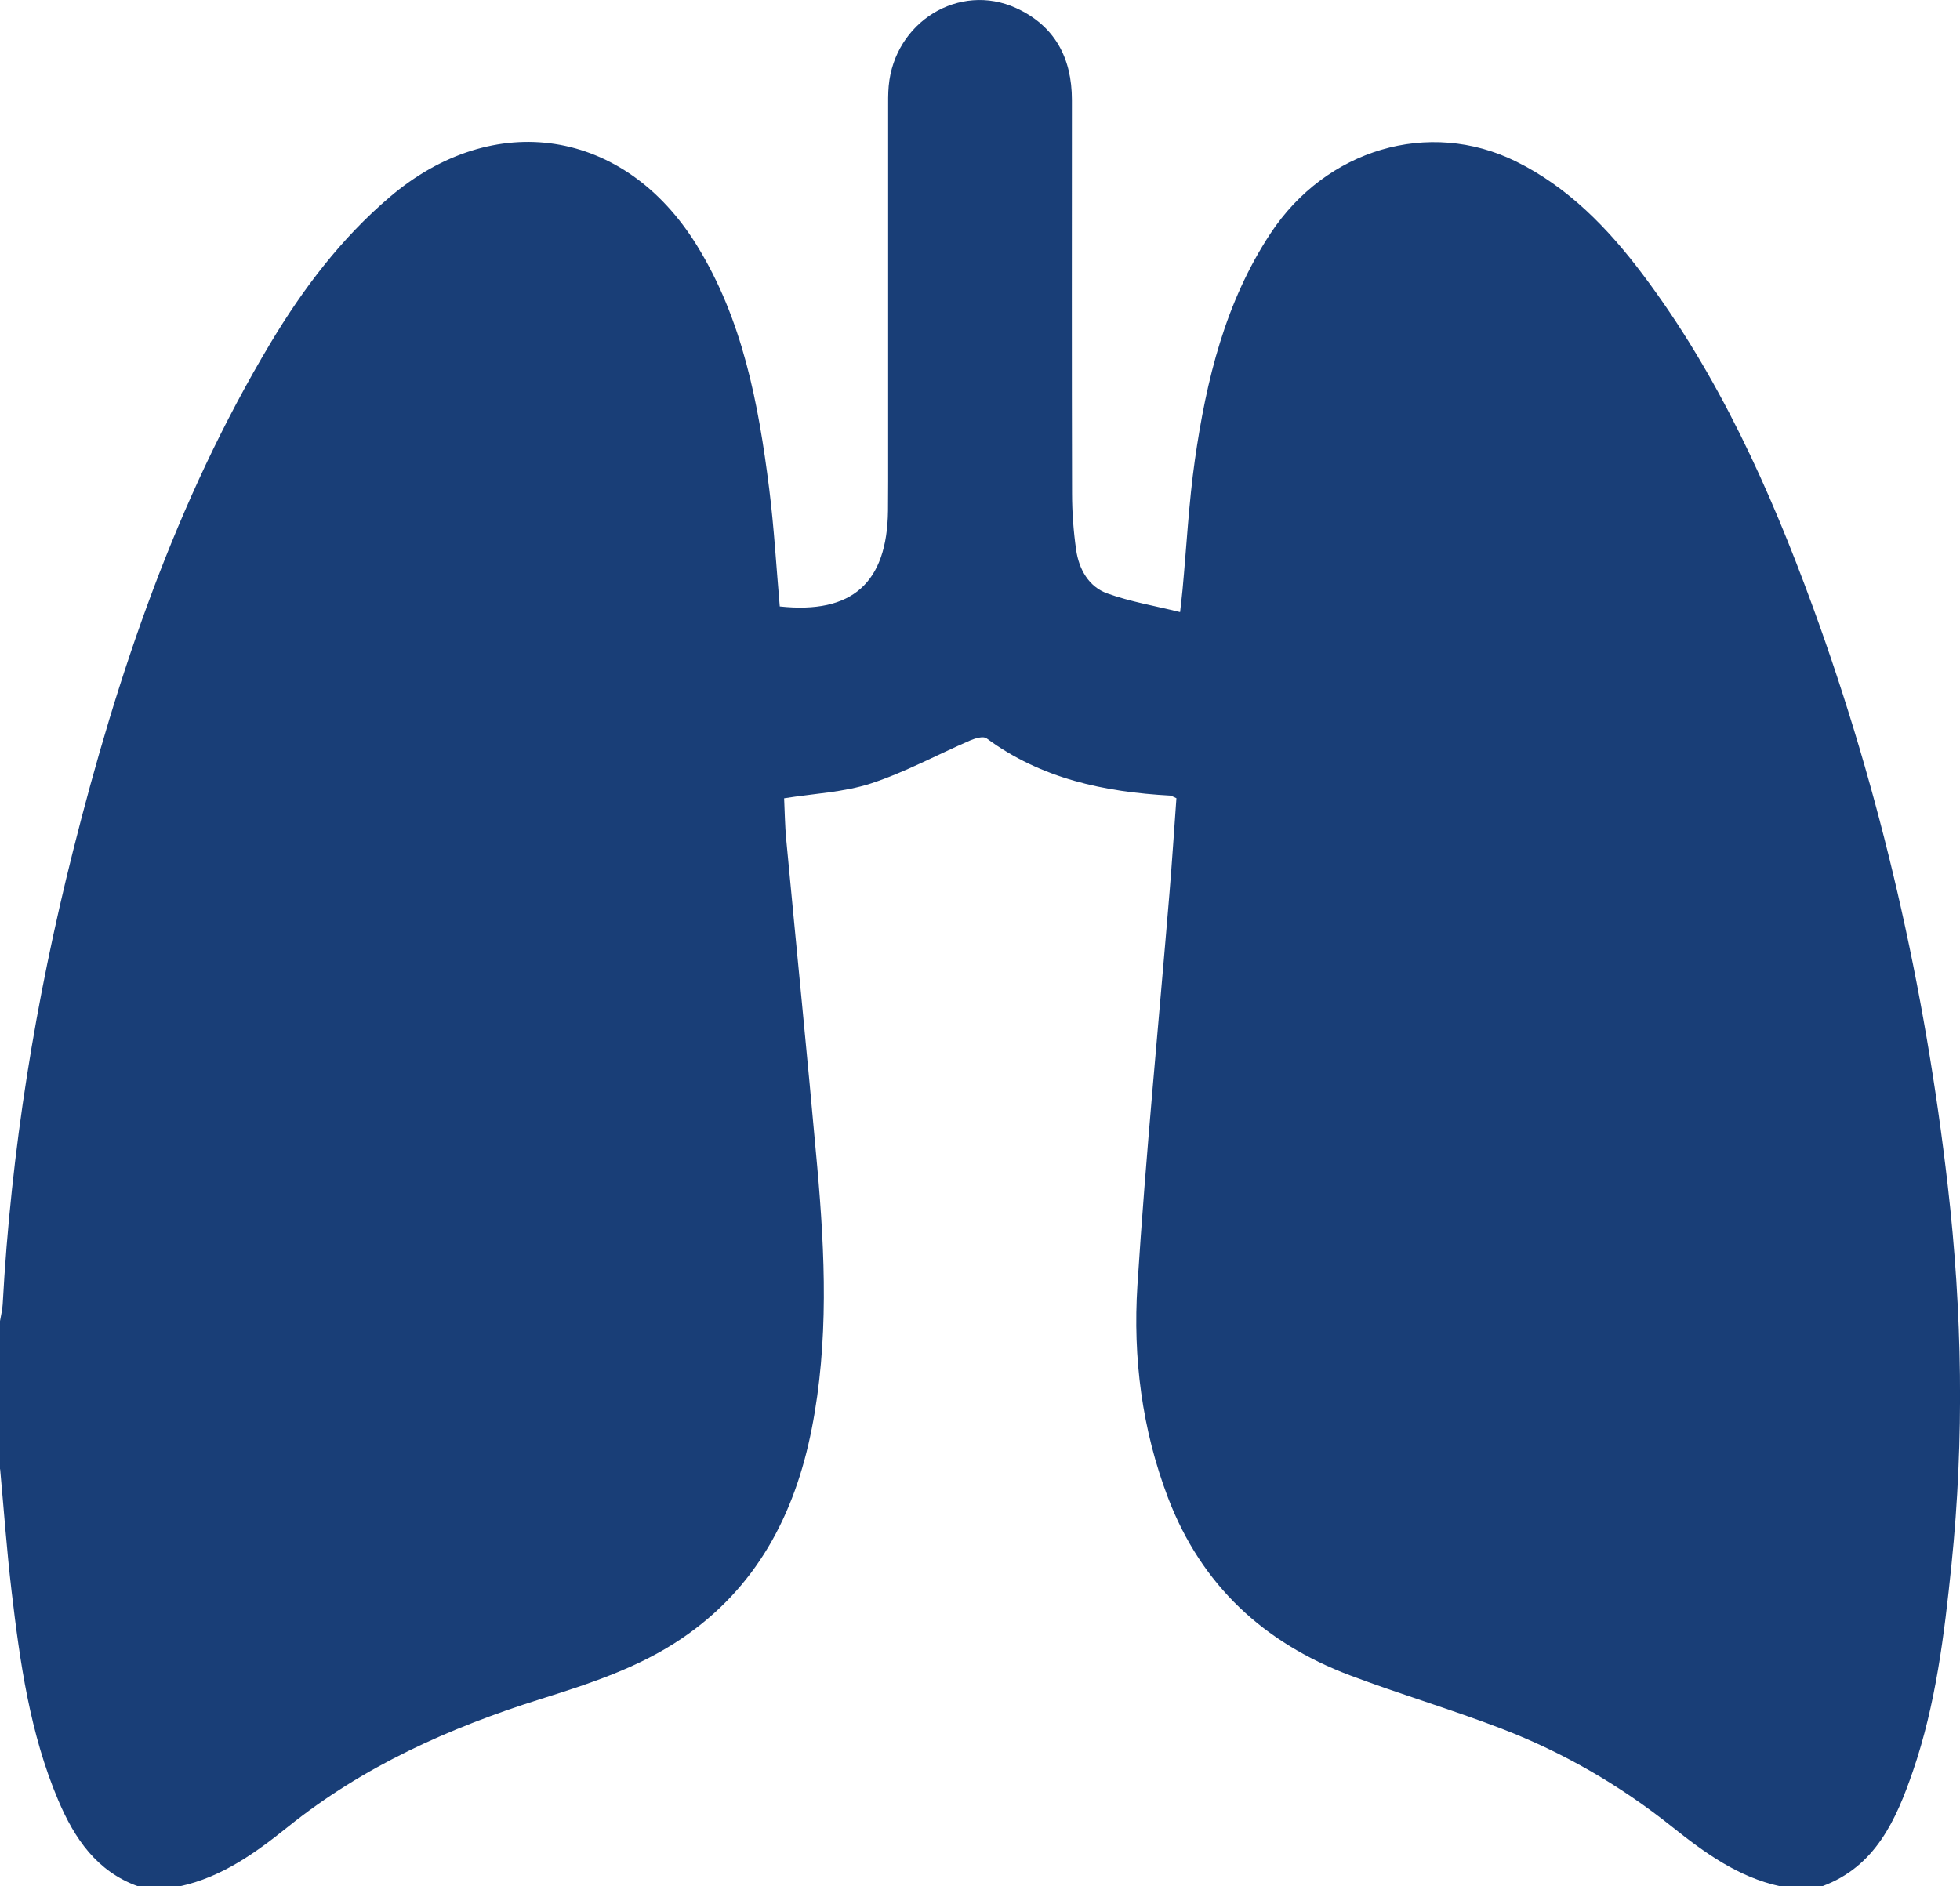 <svg width="80" height="77" viewBox="0 0 80 77" fill="none" xmlns="http://www.w3.org/2000/svg">
<g clip-path="url(#clip0_2180_1637)">
<path d="M0 59.977C0 57.962 0 55.947 0 53.931C0.038 53.701 0.097 53.473 0.11 53.242C0.451 46.981 1.451 40.823 2.977 34.753C4.802 27.493 7.182 20.454 11.037 14.012C12.372 11.782 13.924 9.735 15.904 8.047C20.153 4.422 25.487 5.237 28.435 10.005C30.312 13.038 30.958 16.473 31.396 19.955C31.596 21.55 31.687 23.162 31.827 24.756C34.78 25.072 36.206 23.801 36.245 20.854C36.249 20.457 36.251 20.058 36.251 19.662C36.251 14.599 36.251 9.534 36.251 4.472C36.251 4.154 36.245 3.834 36.273 3.518C36.508 0.898 39.149 -0.736 41.48 0.332C43.042 1.049 43.751 2.353 43.751 4.083C43.749 9.437 43.743 14.793 43.757 20.148C43.758 20.913 43.815 21.684 43.923 22.442C44.037 23.24 44.438 23.953 45.195 24.225C46.13 24.563 47.123 24.727 48.167 24.987C48.217 24.535 48.245 24.303 48.267 24.071C48.432 22.305 48.521 20.527 48.771 18.774C49.238 15.507 50.011 12.332 51.856 9.531C54.119 6.094 58.316 4.837 61.874 6.589C64.008 7.641 65.635 9.319 67.056 11.21C70.139 15.311 72.23 19.948 73.986 24.753C76.782 32.406 78.571 40.311 79.502 48.415C80.094 53.564 80.181 58.727 79.651 63.889C79.358 66.734 79.014 69.58 78.08 72.298C77.393 74.297 76.547 76.202 74.374 77.002H72.655C70.954 76.632 69.582 75.639 68.25 74.576C66.124 72.878 63.797 71.533 61.278 70.565C59.237 69.781 57.135 69.161 55.089 68.388C51.602 67.068 49.04 64.729 47.674 61.142C46.611 58.351 46.237 55.425 46.425 52.477C46.766 47.139 47.291 41.811 47.732 36.479C47.84 35.169 47.925 33.857 48.017 32.586C47.857 32.518 47.813 32.481 47.767 32.479C45.076 32.331 42.506 31.794 40.265 30.139C40.132 30.041 39.805 30.139 39.603 30.225C38.248 30.81 36.938 31.529 35.544 31.984C34.428 32.347 33.213 32.395 32.005 32.589C32.032 33.154 32.038 33.71 32.09 34.262C32.509 38.719 32.96 43.174 33.357 47.634C33.676 51.203 33.83 54.779 33.132 58.327C32.435 61.864 30.856 64.833 27.828 66.886C26.045 68.094 24.042 68.737 22.031 69.371C18.328 70.54 14.822 72.108 11.753 74.576C10.425 75.644 9.049 76.63 7.348 77.002H5.629C3.955 76.399 3.042 75.06 2.377 73.49C1.221 70.763 0.814 67.855 0.471 64.941C0.277 63.291 0.158 61.633 0.006 59.979L0 59.977Z" fill="#193E77"/>
</g>
<defs>
<clipPath id="clip0_2180_1637">
<rect width="80" height="77" fill="white"/>
</clipPath>
</defs>
</svg>
